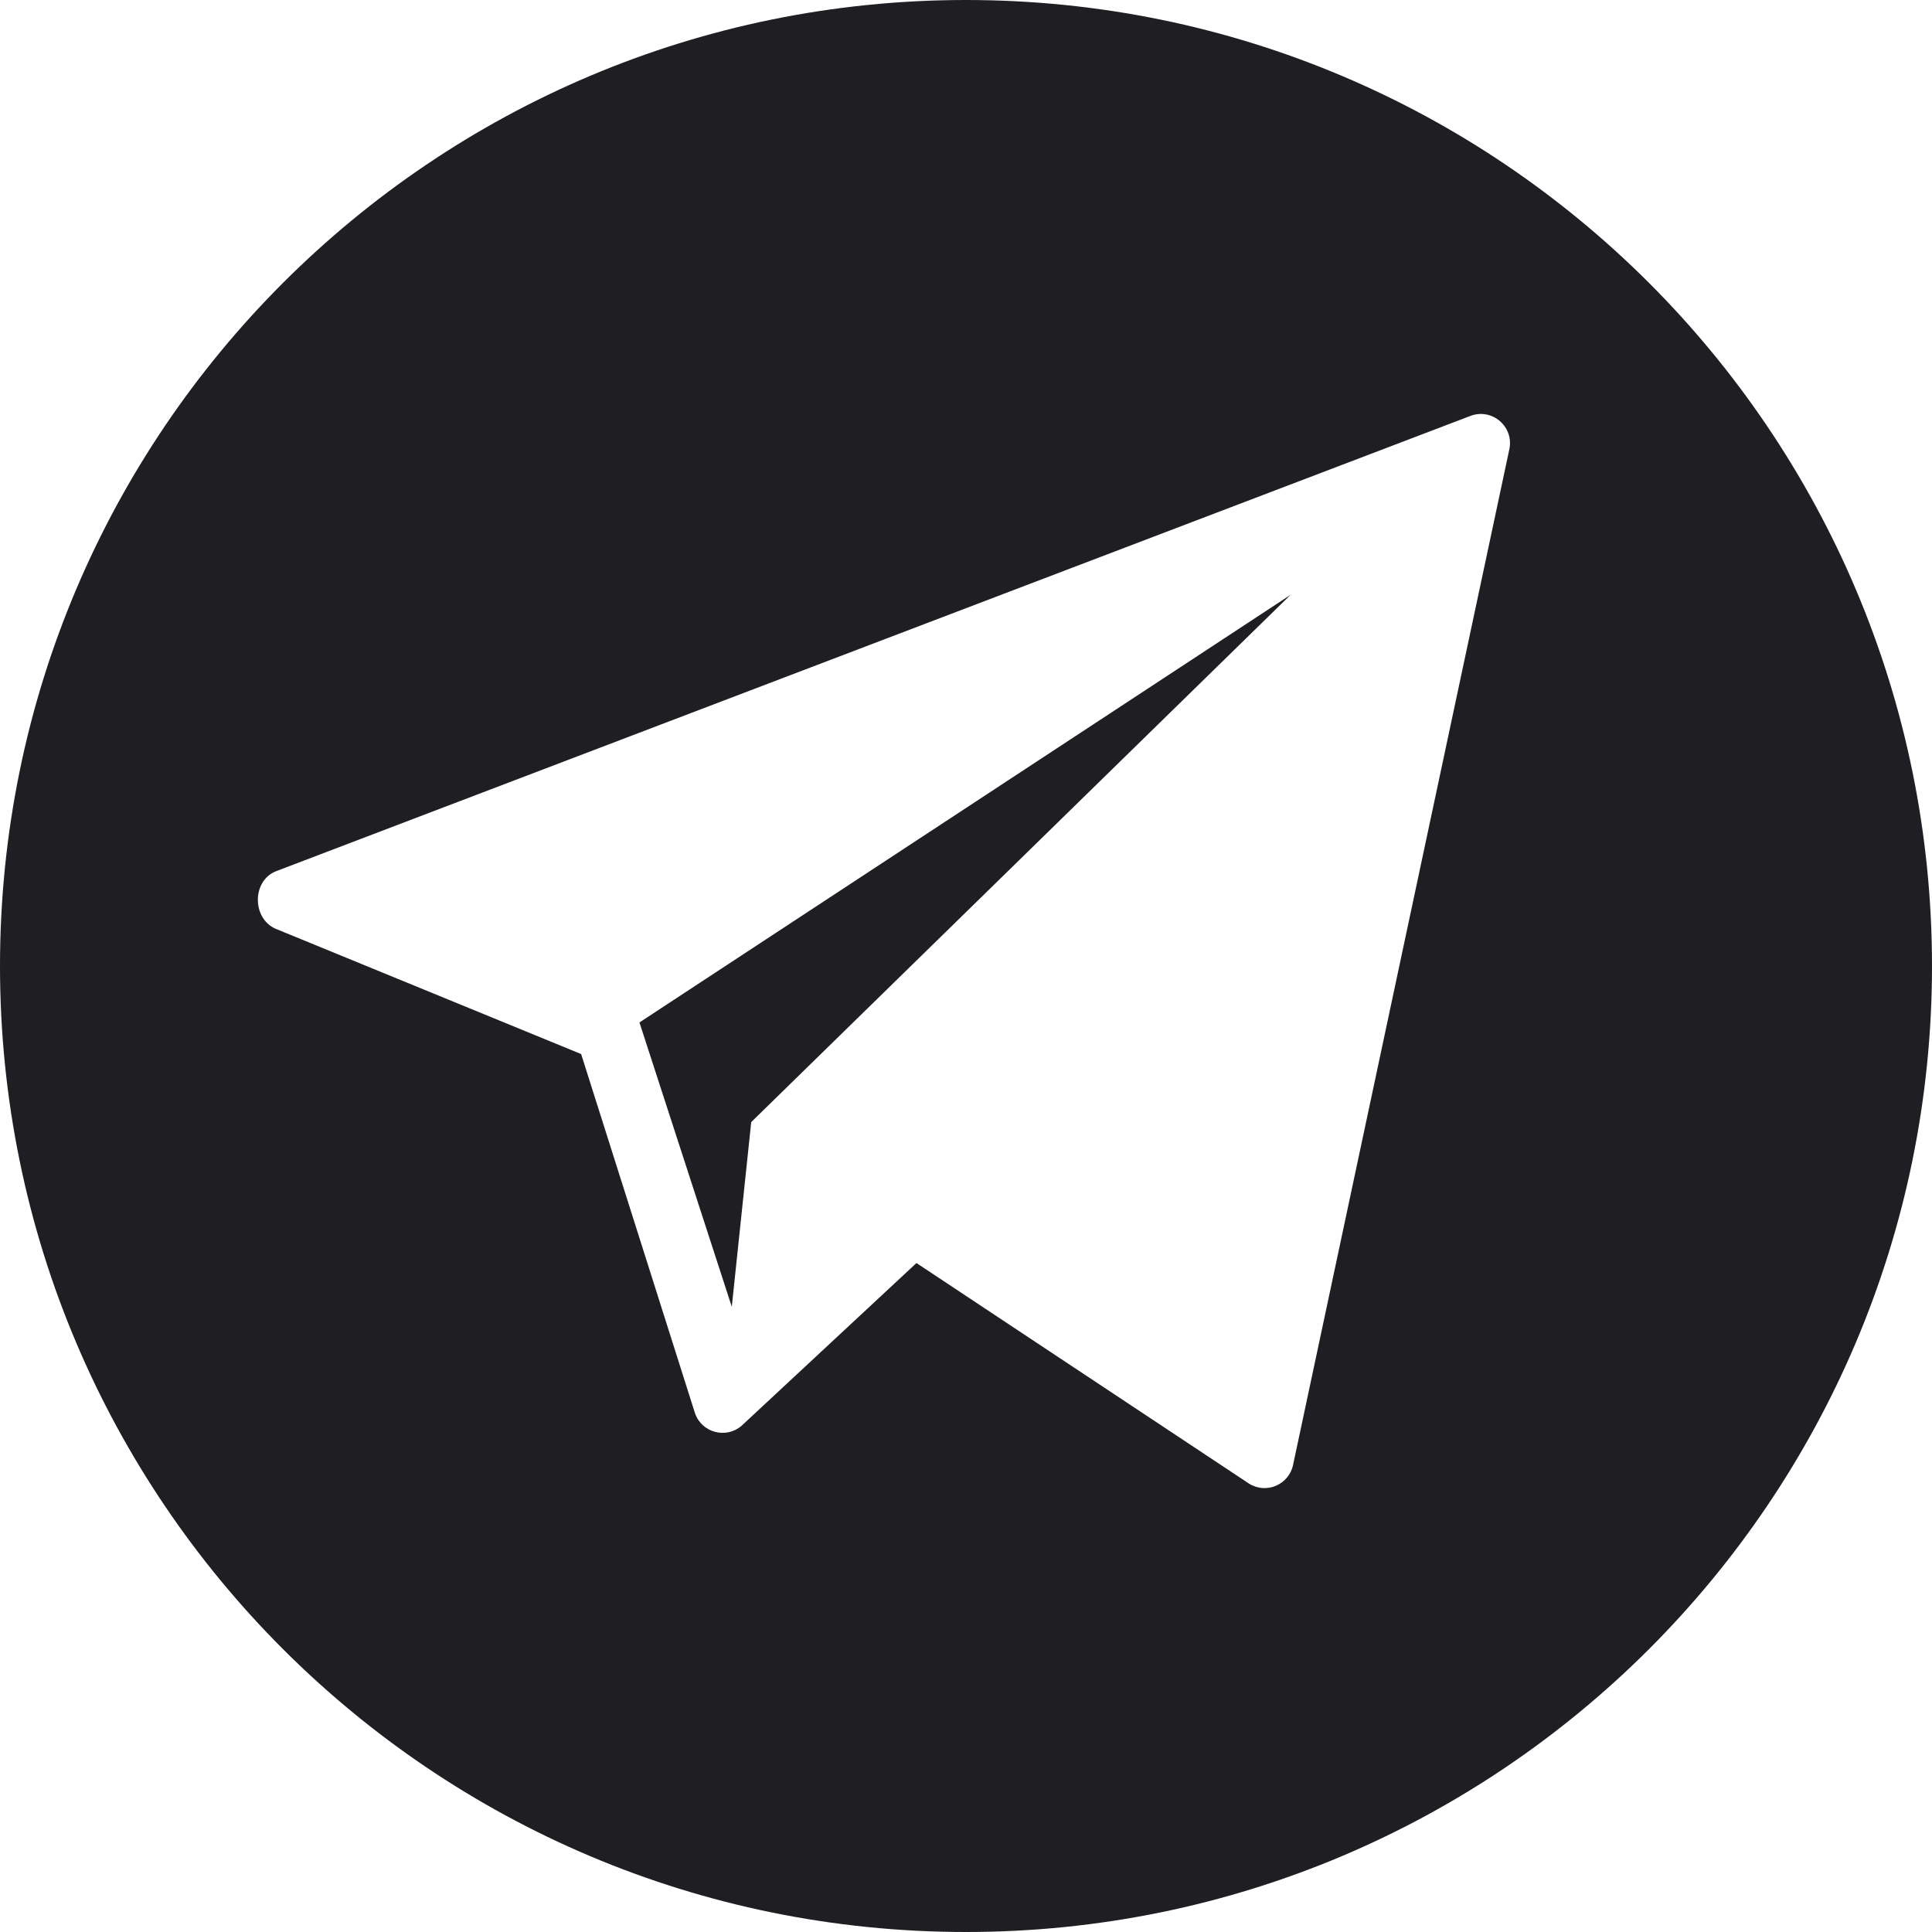 <?xml version="1.0" encoding="UTF-8"?> <svg xmlns="http://www.w3.org/2000/svg" width="87" height="87" viewBox="0 0 87 87" fill="none"> <g clip-path="url(#clip0_29_10)"> <path d="M43.5 0C19.476 0 0 19.476 0 43.5C0 67.524 19.476 87 43.5 87C67.524 87 87 67.524 87 43.5C87 19.476 67.524 0 43.5 0ZM67.97 20.218L58.23 65.958C58.047 66.856 57.024 67.297 56.247 66.81L41.269 56.876L33.391 64.207C32.689 64.807 31.604 64.515 31.298 63.644L26.169 47.465L12.394 41.816C11.337 41.334 11.352 39.651 12.435 39.23L66.207 18.732C67.176 18.356 68.176 19.2 67.97 20.218Z" fill="#1F1E23"></path> <path d="M32.953 58.845L33.828 50.529L58.12 26.783L28.795 46.042L32.953 58.845Z" fill="#1F1E23"></path> </g> <defs> <clipPath id="clip0_29_10"> <rect width="87" height="87" fill="white"></rect> </clipPath> </defs> </svg> 